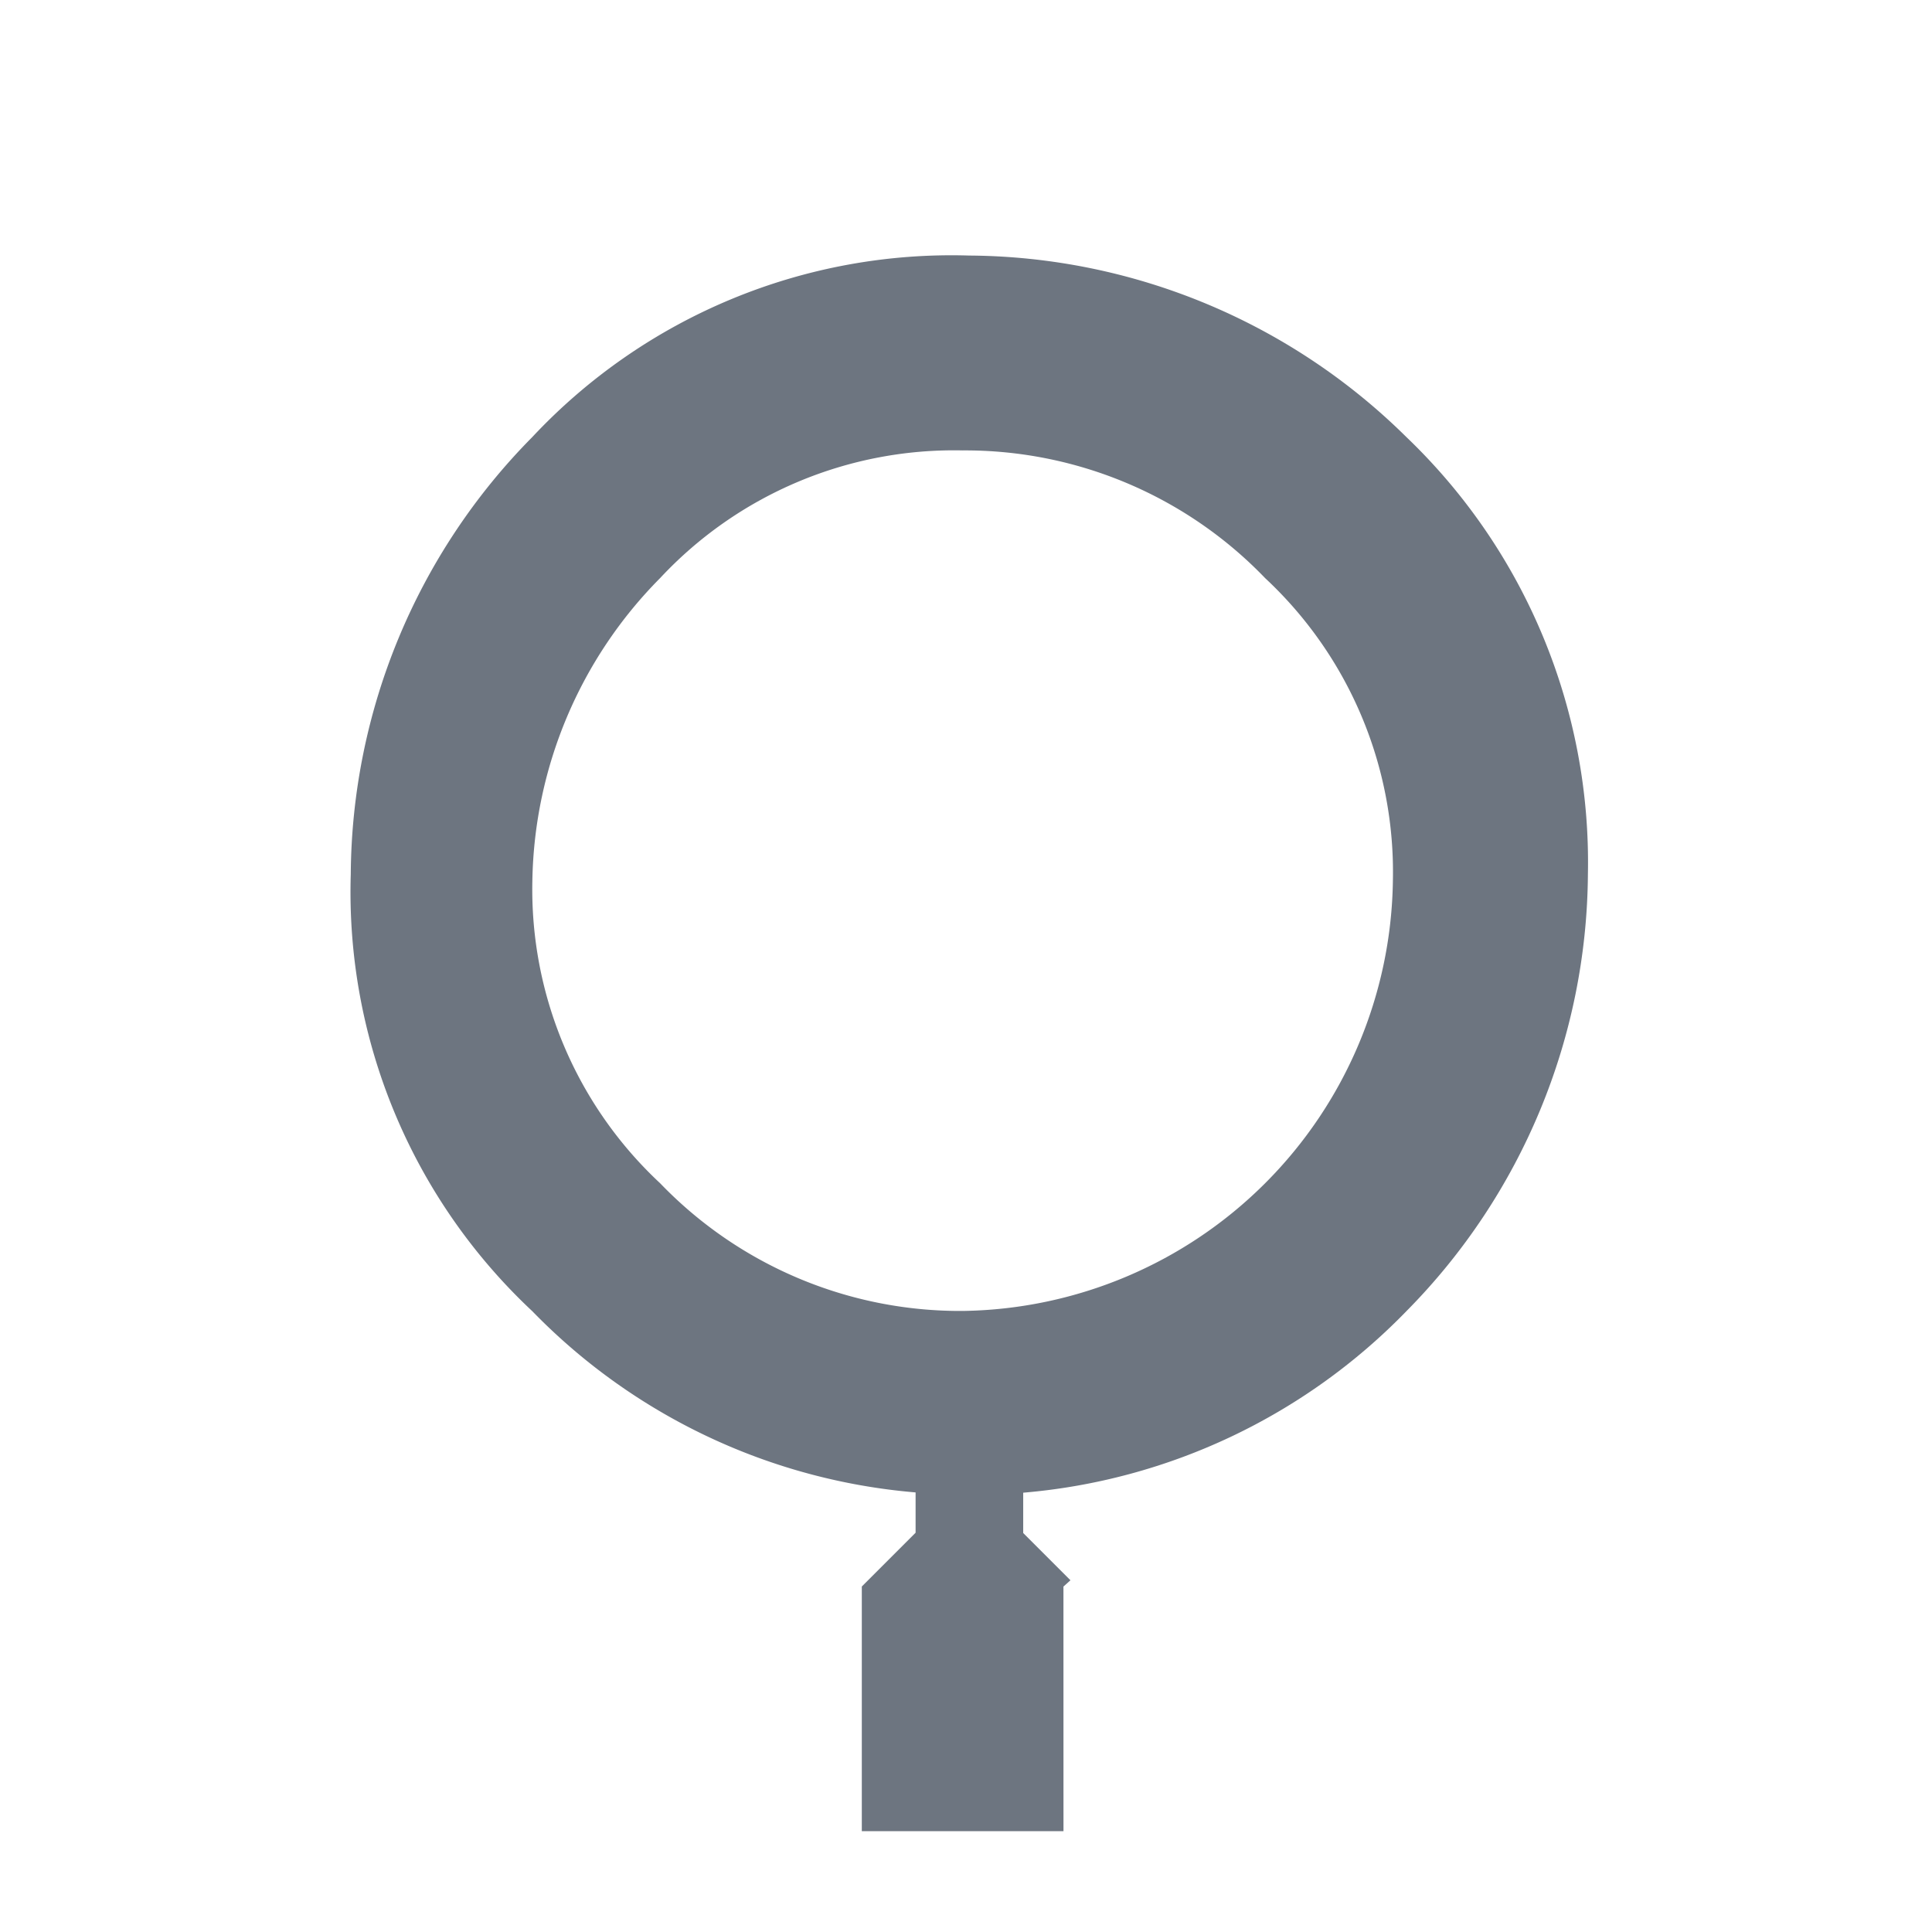 <svg xmlns="http://www.w3.org/2000/svg" width="34.696" height="34.696" viewBox="0 0 34.696 34.696">
  <g id="Group_26" data-name="Group 26" transform="translate(-1003.703 -1111.701) rotate(45)">
    <path id="path" d="M24.342,1169.252l3.107,3.106-2.561,2.561-3.107-3.107v-1.366l-.512-.512A10.863,10.863,0,0,1,14.1,1172.5a10.31,10.31,0,0,1-7.854-3.244A11.26,11.26,0,0,1,3,1161.4a10.311,10.311,0,0,1,3.244-7.854A11.26,11.26,0,0,1,14.1,1150.3a10.569,10.569,0,0,1,7.854,3.244A11.261,11.261,0,0,1,25.2,1161.4a10.862,10.862,0,0,1-2.561,7.171l.512.512h1.2Zm-15.708-2.22a7.212,7.212,0,0,0,5.464,2.22,7.474,7.474,0,0,0,5.464-2.22,7.834,7.834,0,0,0,0-10.927,7.212,7.212,0,0,0-5.464-2.22,7.473,7.473,0,0,0-5.464,2.22,7.213,7.213,0,0,0-2.22,5.463A7.9,7.9,0,0,0,8.634,1167.032Z" transform="translate(1505.126 -1086.243)" fill="#6d7580"/>
  </g>
</svg>
